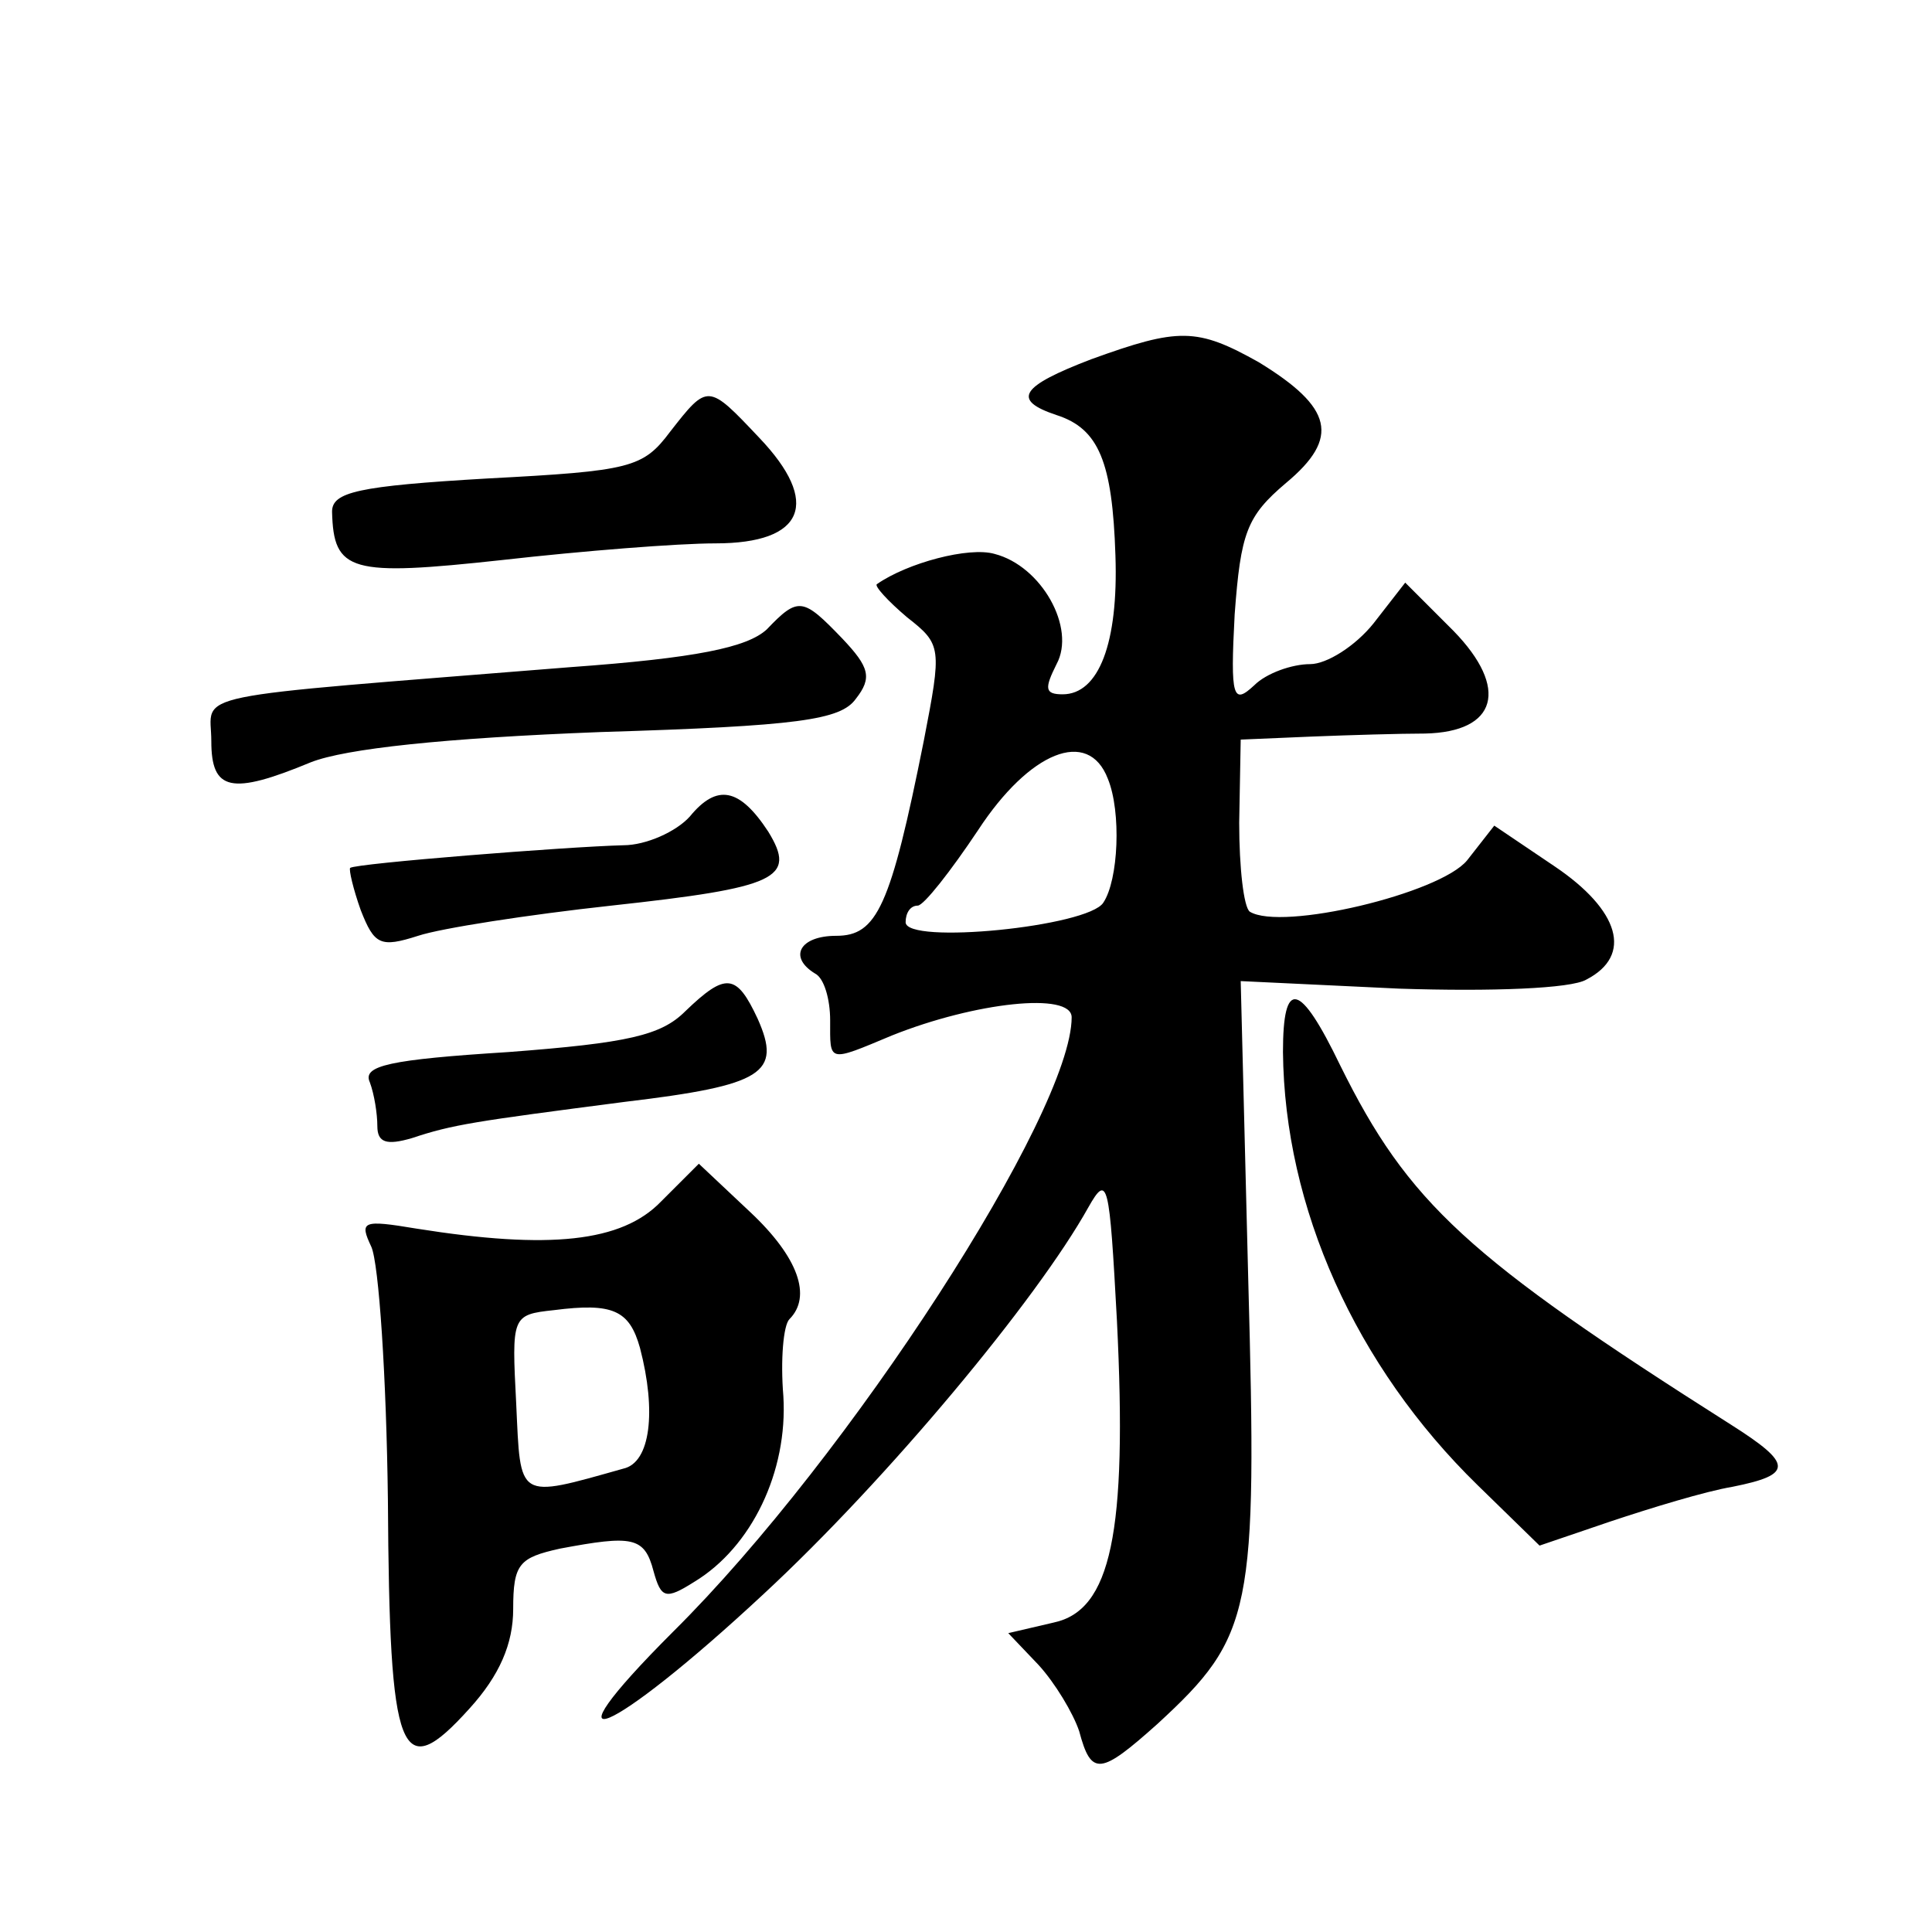 <?xml version="1.0" standalone="no"?>
<!DOCTYPE svg PUBLIC "-//W3C//DTD SVG 20010904//EN"
 "http://www.w3.org/TR/2001/REC-SVG-20010904/DTD/svg10.dtd">
<svg version="1.0" xmlns="http://www.w3.org/2000/svg"
 width="128pt" height="128pt" viewBox="0 0 128 128"
 preserveAspectRatio="xMidYMid meet">
<g transform="translate(0,128) scale(0.1,-0.1)"
fill="#0" stroke="none">
<path d="M723 1042 c-47 -18 -53 -27 -23 -37 28 -9 37 -31 39 -93 2 -58 -11 -92
-35 -92 -12 0 -12 4 -4 20 13 24 -10 65 -41 73 -17 5 -58 -6 -78 -20 -2 -1 7 -11
20 -22 23 -18 23 -20 11 -82 -22 -110 -31 -129 -58 -129 -24 0 -32 -14 -14 -25
6 -3 10 -17 10 -31 0 -28 -2 -28 41 -10 55 22 119 29 119 12 0 -63 -147 -291 -264
-407 -90 -90 -42 -70 60 25 82 76 181 195 215 256 13 23 14 17 19 -75 7 -141 -4
-192 -42 -200 l-30 -7 20 -21 c11 -12 23 -32 27 -44 8 -30 14 -29 52 5 63 58 66
74 60 294 l-5 198 105 -5 c61 -2 114 0 124 6 31 16 22 46 -21 75 l-40 27 -18 -23
c-18 -22 -123 -47 -144 -34 -4 3 -7 29 -7 59 l1 55 47 2 c25 1 59 2 75 2 48 1 56
30 19 68 l-32 32 -21 -27 c-12 -15 -31 -27 -42 -27 -12 0 -29 -6 -37 -14 -14 -13
-16 -9 -13 47 4 54 8 65 34 87 36 30 31 50 -18 80 -41 23 -53 23 -111 2z m11 -278
c9 -22 7 -67 -3 -82 -10 -16 -131 -28 -131 -13 0 6 3 11 8 11 4 0 22 23 40 50 34
52 73 68 86 34z M444 994 c-18 -24 -26 -26 -121 -31 -86 -5 -103 -9 -103 -22 1
-40 12 -43 113 -32 53 6 116 11 141 11 59 0 70 27 29 70 -34 36 -34 36 -59 4z M508
863 c-13 -12 -47 -19 -130 -25 -261 -21 -238 -16 -238 -49 0 -33 13 -36 66 -14
23 9 88 16 192 20 131 4 159 8 169 22 11 14 9 21 -9 40 -26 27 -29 28 -50 6z M457
739 c-9 -10 -29 -19 -44 -19 -38 -1 -177 -12 -181 -15 -1 -1 2 -14 7 -28 9 -23
13 -25 38 -17 15 5 73 14 128 20 110 12 123 18 104 49 -19 29 -34 32 -52 10z M454
610 c-16 -16 -38 -21 -117 -27 -79 -5 -97 -9 -92 -20 3 -8 5 -21 5 -29 0 -11 6
-13 23 -8 27 9 41 11 141 24 92 11 104 19 88 55 -14 30 -21 31 -48 5z M850 583
c1 -103 48 -208 129 -287 l41 -40 47 16 c27 9 63 20 81 23 40 8 40 15 -1 41 -175
111 -214 147 -259 238 -27 56 -38 58 -38 9z M438 484 c-26 -27 -74 -32 -162 -18
-36 6 -38 5 -30 -12 5 -11 10 -86 11 -168 1 -171 8 -189 54 -138 20 22 29 43 29
66 0 30 4 34 31 40 48 9 56 8 62 -15 5 -18 8 -19 27 -7 38 23 62 73 59 123 -2 24
0 47 4 51 15 15 6 41 -26 71 l-34 32 -25 -25z m-14 -97 c11 -42 7 -76 -11 -80 -71
-20 -68 -21 -71 43 -3 58 -3 59 25 62 39 5 50 0 57 -25z"/>
</g>
</svg>
